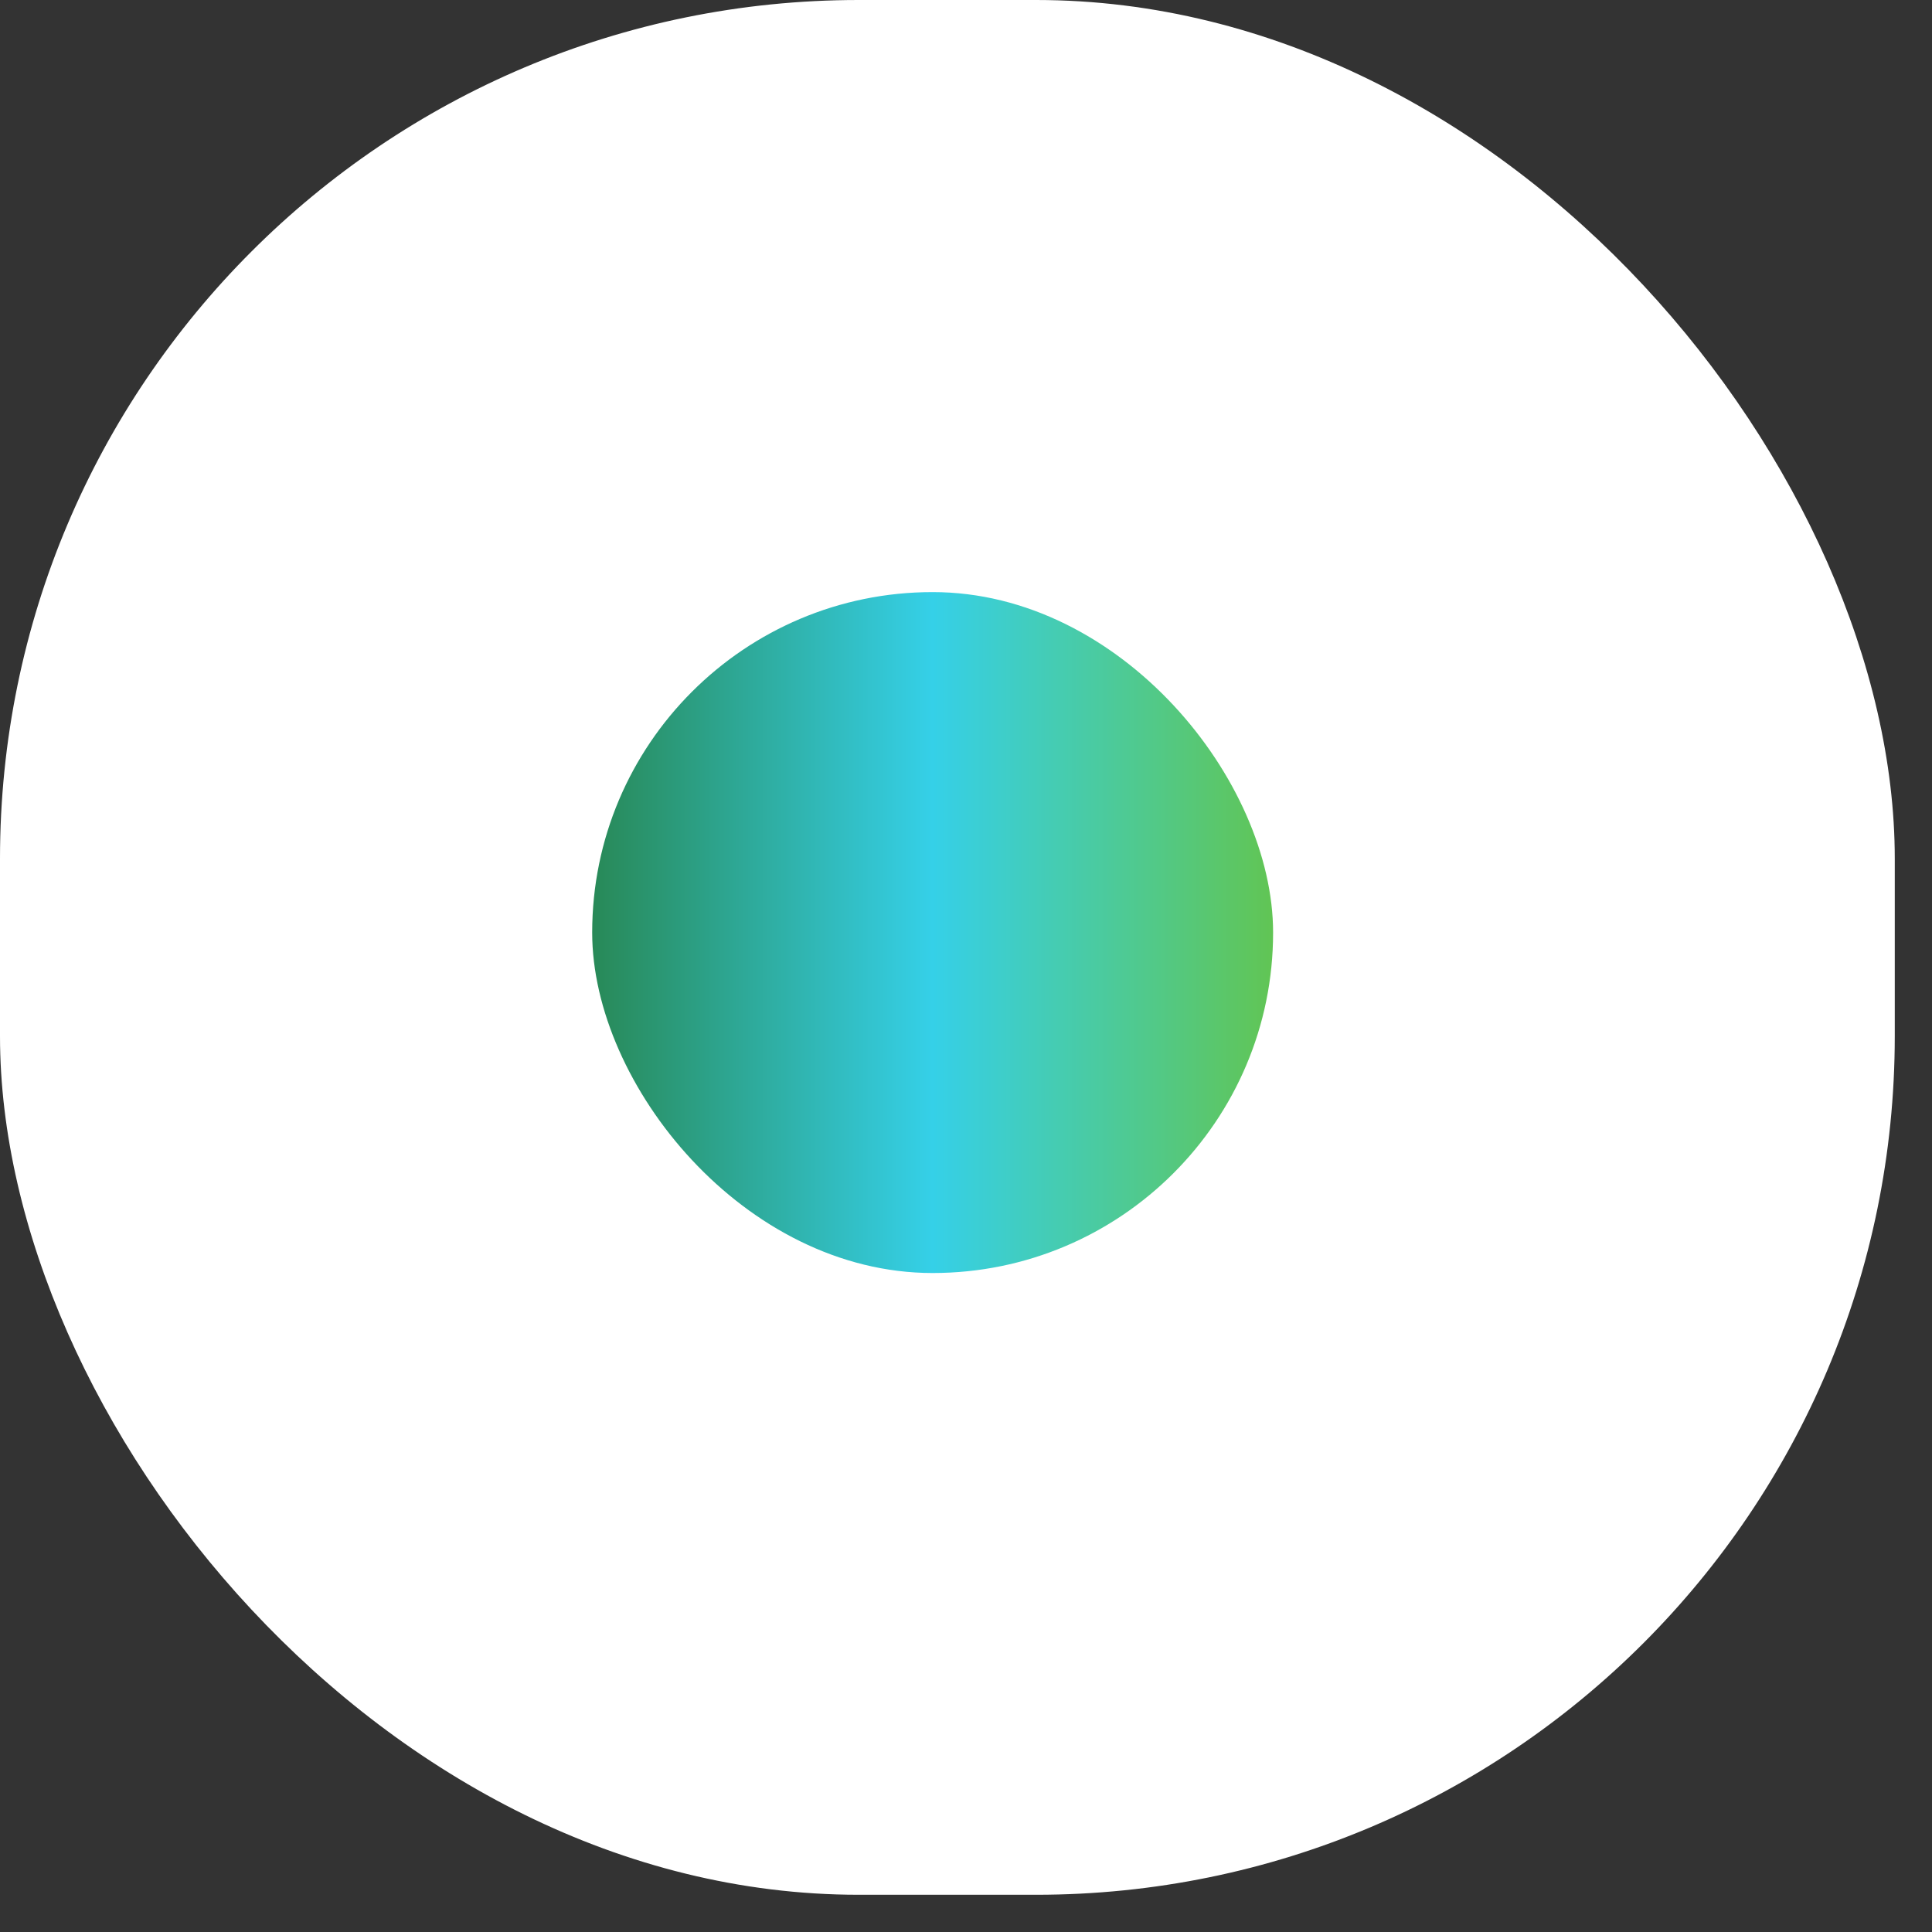 <svg width="45" height="45" viewBox="0 0 45 45" fill="none" xmlns="http://www.w3.org/2000/svg">
<rect x="0" y="0" width="45" height="45" fill="#333333" stroke="none"/>
<rect width="44.133" height="44.133" rx="20" fill="white"/>
<rect x="13.793" y="13.791" width="15.86" height="15.86" rx="7.93" fill="url(#paint0_linear_1648_600)"/>
<defs>
<linearGradient id="paint0_linear_1648_600" x1="13.793" y1="21.721" x2="29.653" y2="21.721" gradientUnits="userSpaceOnUse">
<stop stop-color="#288957"/>
<stop offset="0.5" stop-color="#35D0E8"/>
<stop offset="1" stop-color="#61C554"/>
</linearGradient>
</defs>
</svg>
